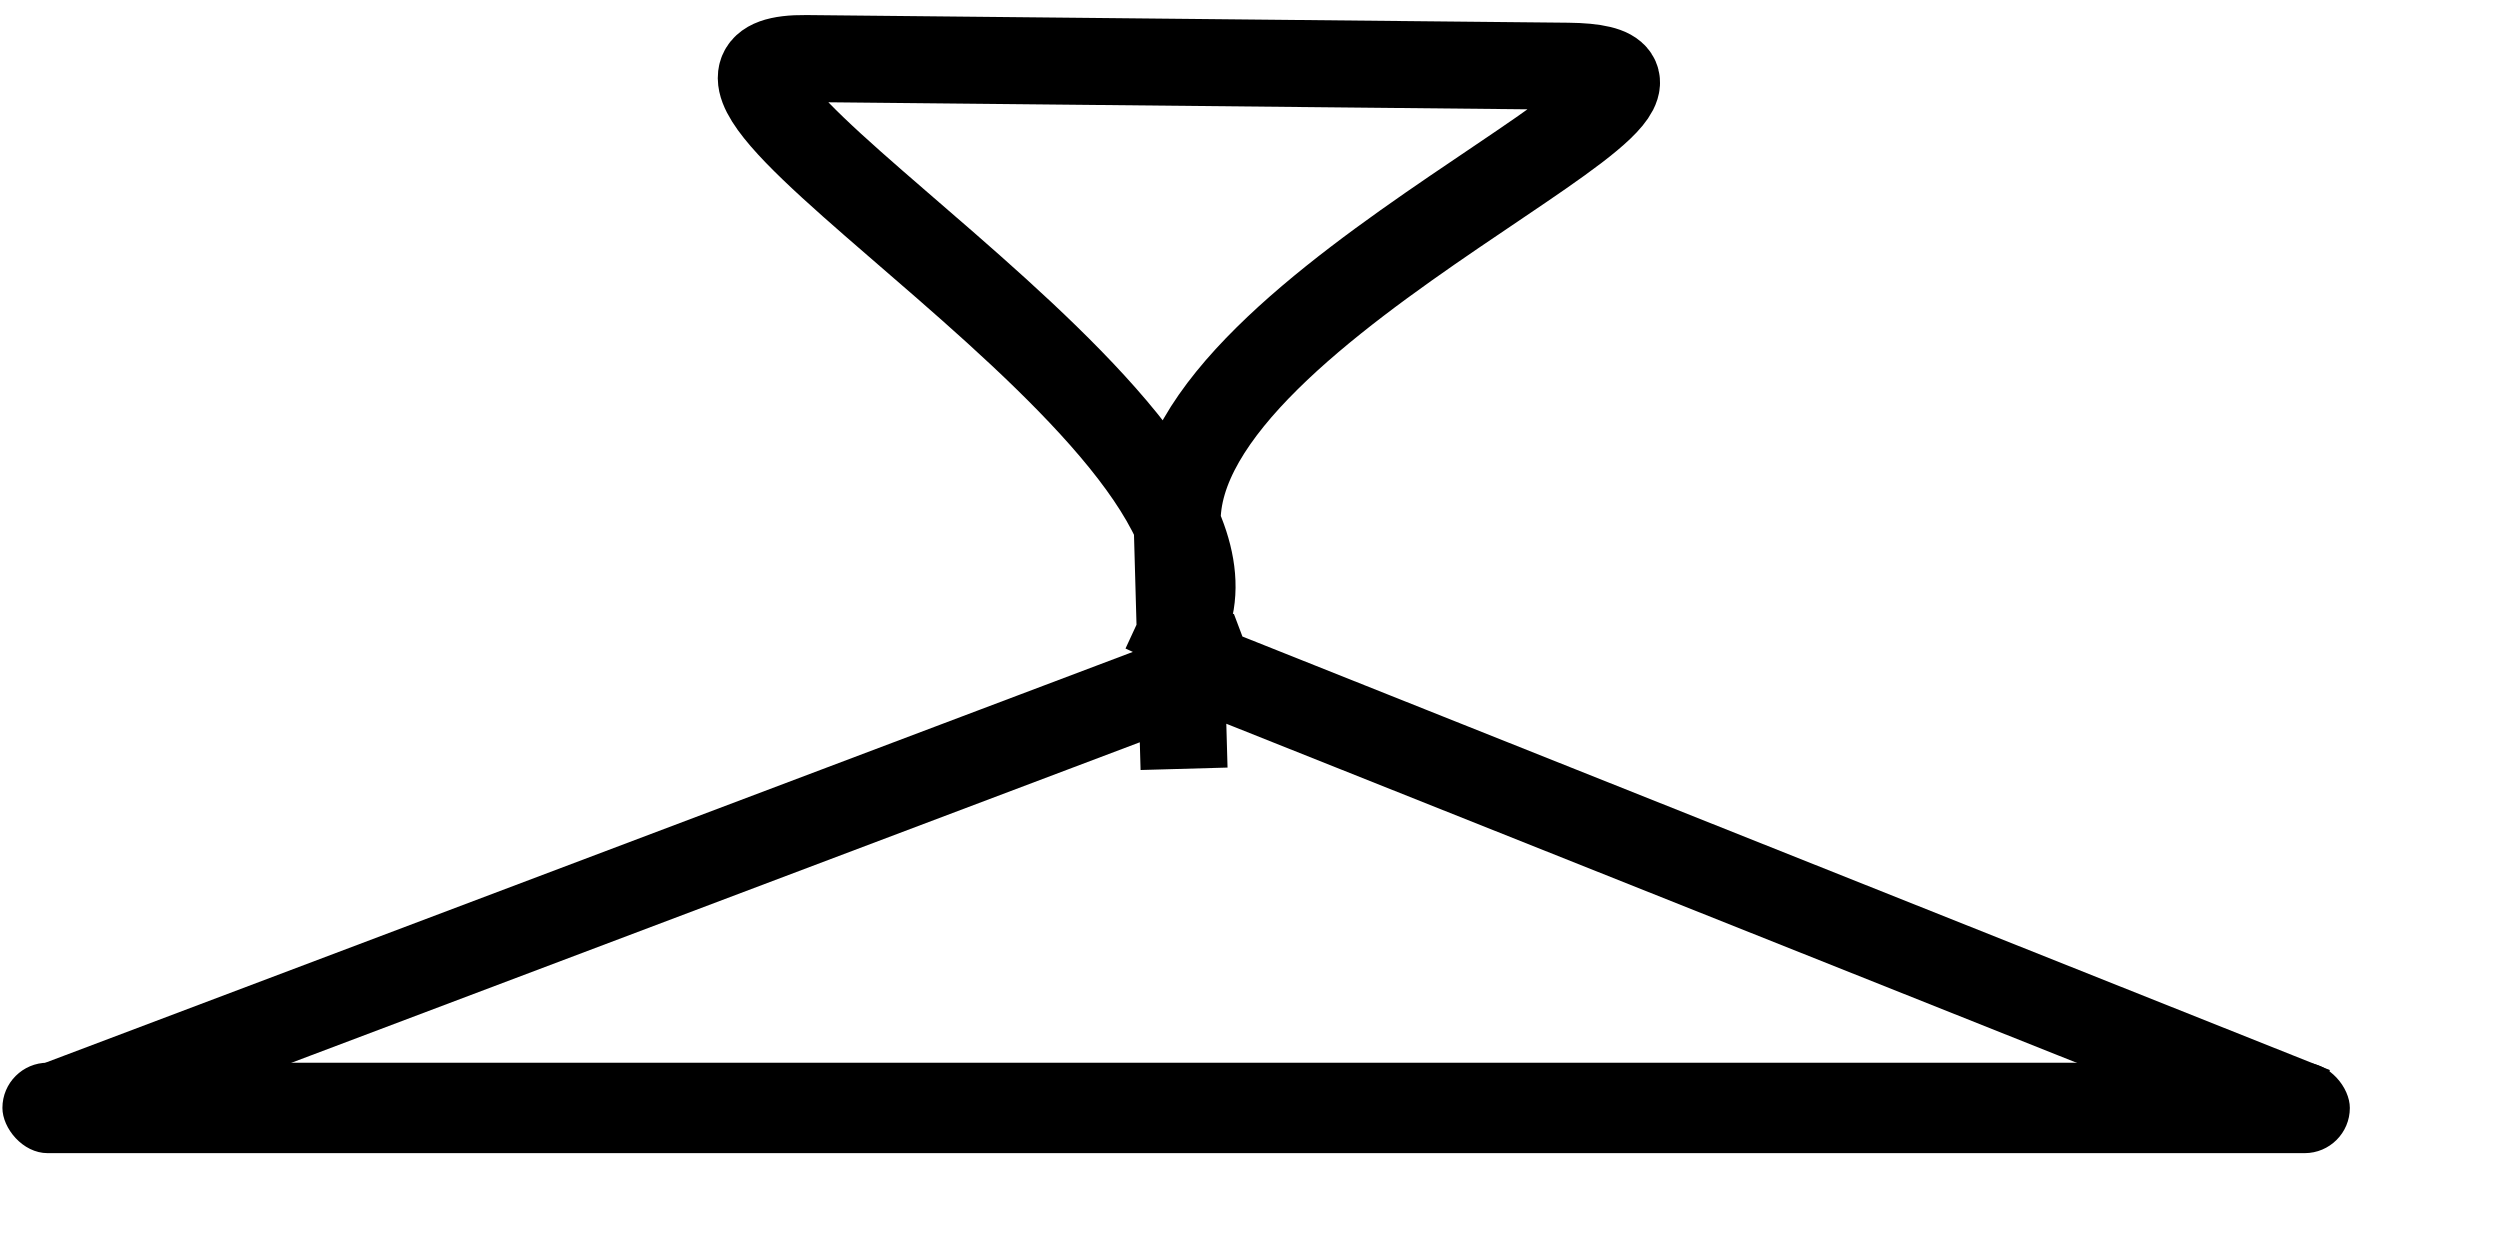 <?xml version="1.0" encoding="UTF-8" standalone="no"?>
<!DOCTYPE svg PUBLIC "-//W3C//DTD SVG 20010904//EN"
"http://www.w3.org/TR/2001/REC-SVG-20010904/DTD/svg10.dtd">
<!-- Created with Sodipodi ("http://www.sodipodi.com/") -->
<svg
   xmlns="http://www.w3.org/2000/svg"
   xmlns:sodipodi="http://sodipodi.sourceforge.net/DTD/sodipodi-0.dtd"
   xmlns:xlink="http://www.w3.org/1999/xlink"
   id="svg602"
   sodipodi:version="0.34"
   width="262.28pt"
   height="129.89pt"
   xml:space="preserve"
   sodipodi:docbase="/root/elementi_decorativi/"
   sodipodi:docname="/root/elementi_decorativi/hanger.svg"><defs
   id="defs604"><linearGradient
   id="linearGradient607"><stop
   style="stop-color:#ffffff;stop-opacity:0.145;"
   offset="0"
   id="stop608" /><stop
   style="stop-color:#ffffff;stop-opacity:1;"
   offset="1"
   id="stop609" /></linearGradient><linearGradient
   xlink:href="#linearGradient607"
   id="linearGradient610" /><radialGradient
   xlink:href="#linearGradient607"
   id="radialGradient611"
   r="0.5"
   fy="0.5"
   fx="0.5"
   cy="0.5"
   cx="0.5" /></defs><sodipodi:namedview
   id="base"><sodipodi:guide
   orientation="horizontal"
   position="141.062"
   id="guide628" /></sodipodi:namedview><g
   id="g642"
   transform="translate(0.595,-9.141)"><path
   style="font-size:12;fill:none;fill-rule:evenodd;stroke:#000000;stroke-width:12.169;stroke-linecap:square;"
   d="M 168.051 102.999 L 10.031 162.694 M 164.459 110.76 L 163.671 82.623 C 162.793 51.275 249.654 18.88 218.296 18.564 L 111.752 17.493 C 80.393 17.177 177.686 68.592 164.516 97.052 M 317.009 162.388 L 168.051 102.999 "
   id="path606"
   sodipodi:nodetypes="cccsssscc"
   transform="translate(0.405,-0.161)" /><rect
   style="font-size:12;fill:#000000;fill-rule:evenodd;fill-opacity:1;"
   id="rect630"
   width="328.364"
   height="12.651"
   x="-1.272"
   y="157.796"
   ry="6.326"
   transform="translate(1.015,3.814697e-6)" /></g></svg>
